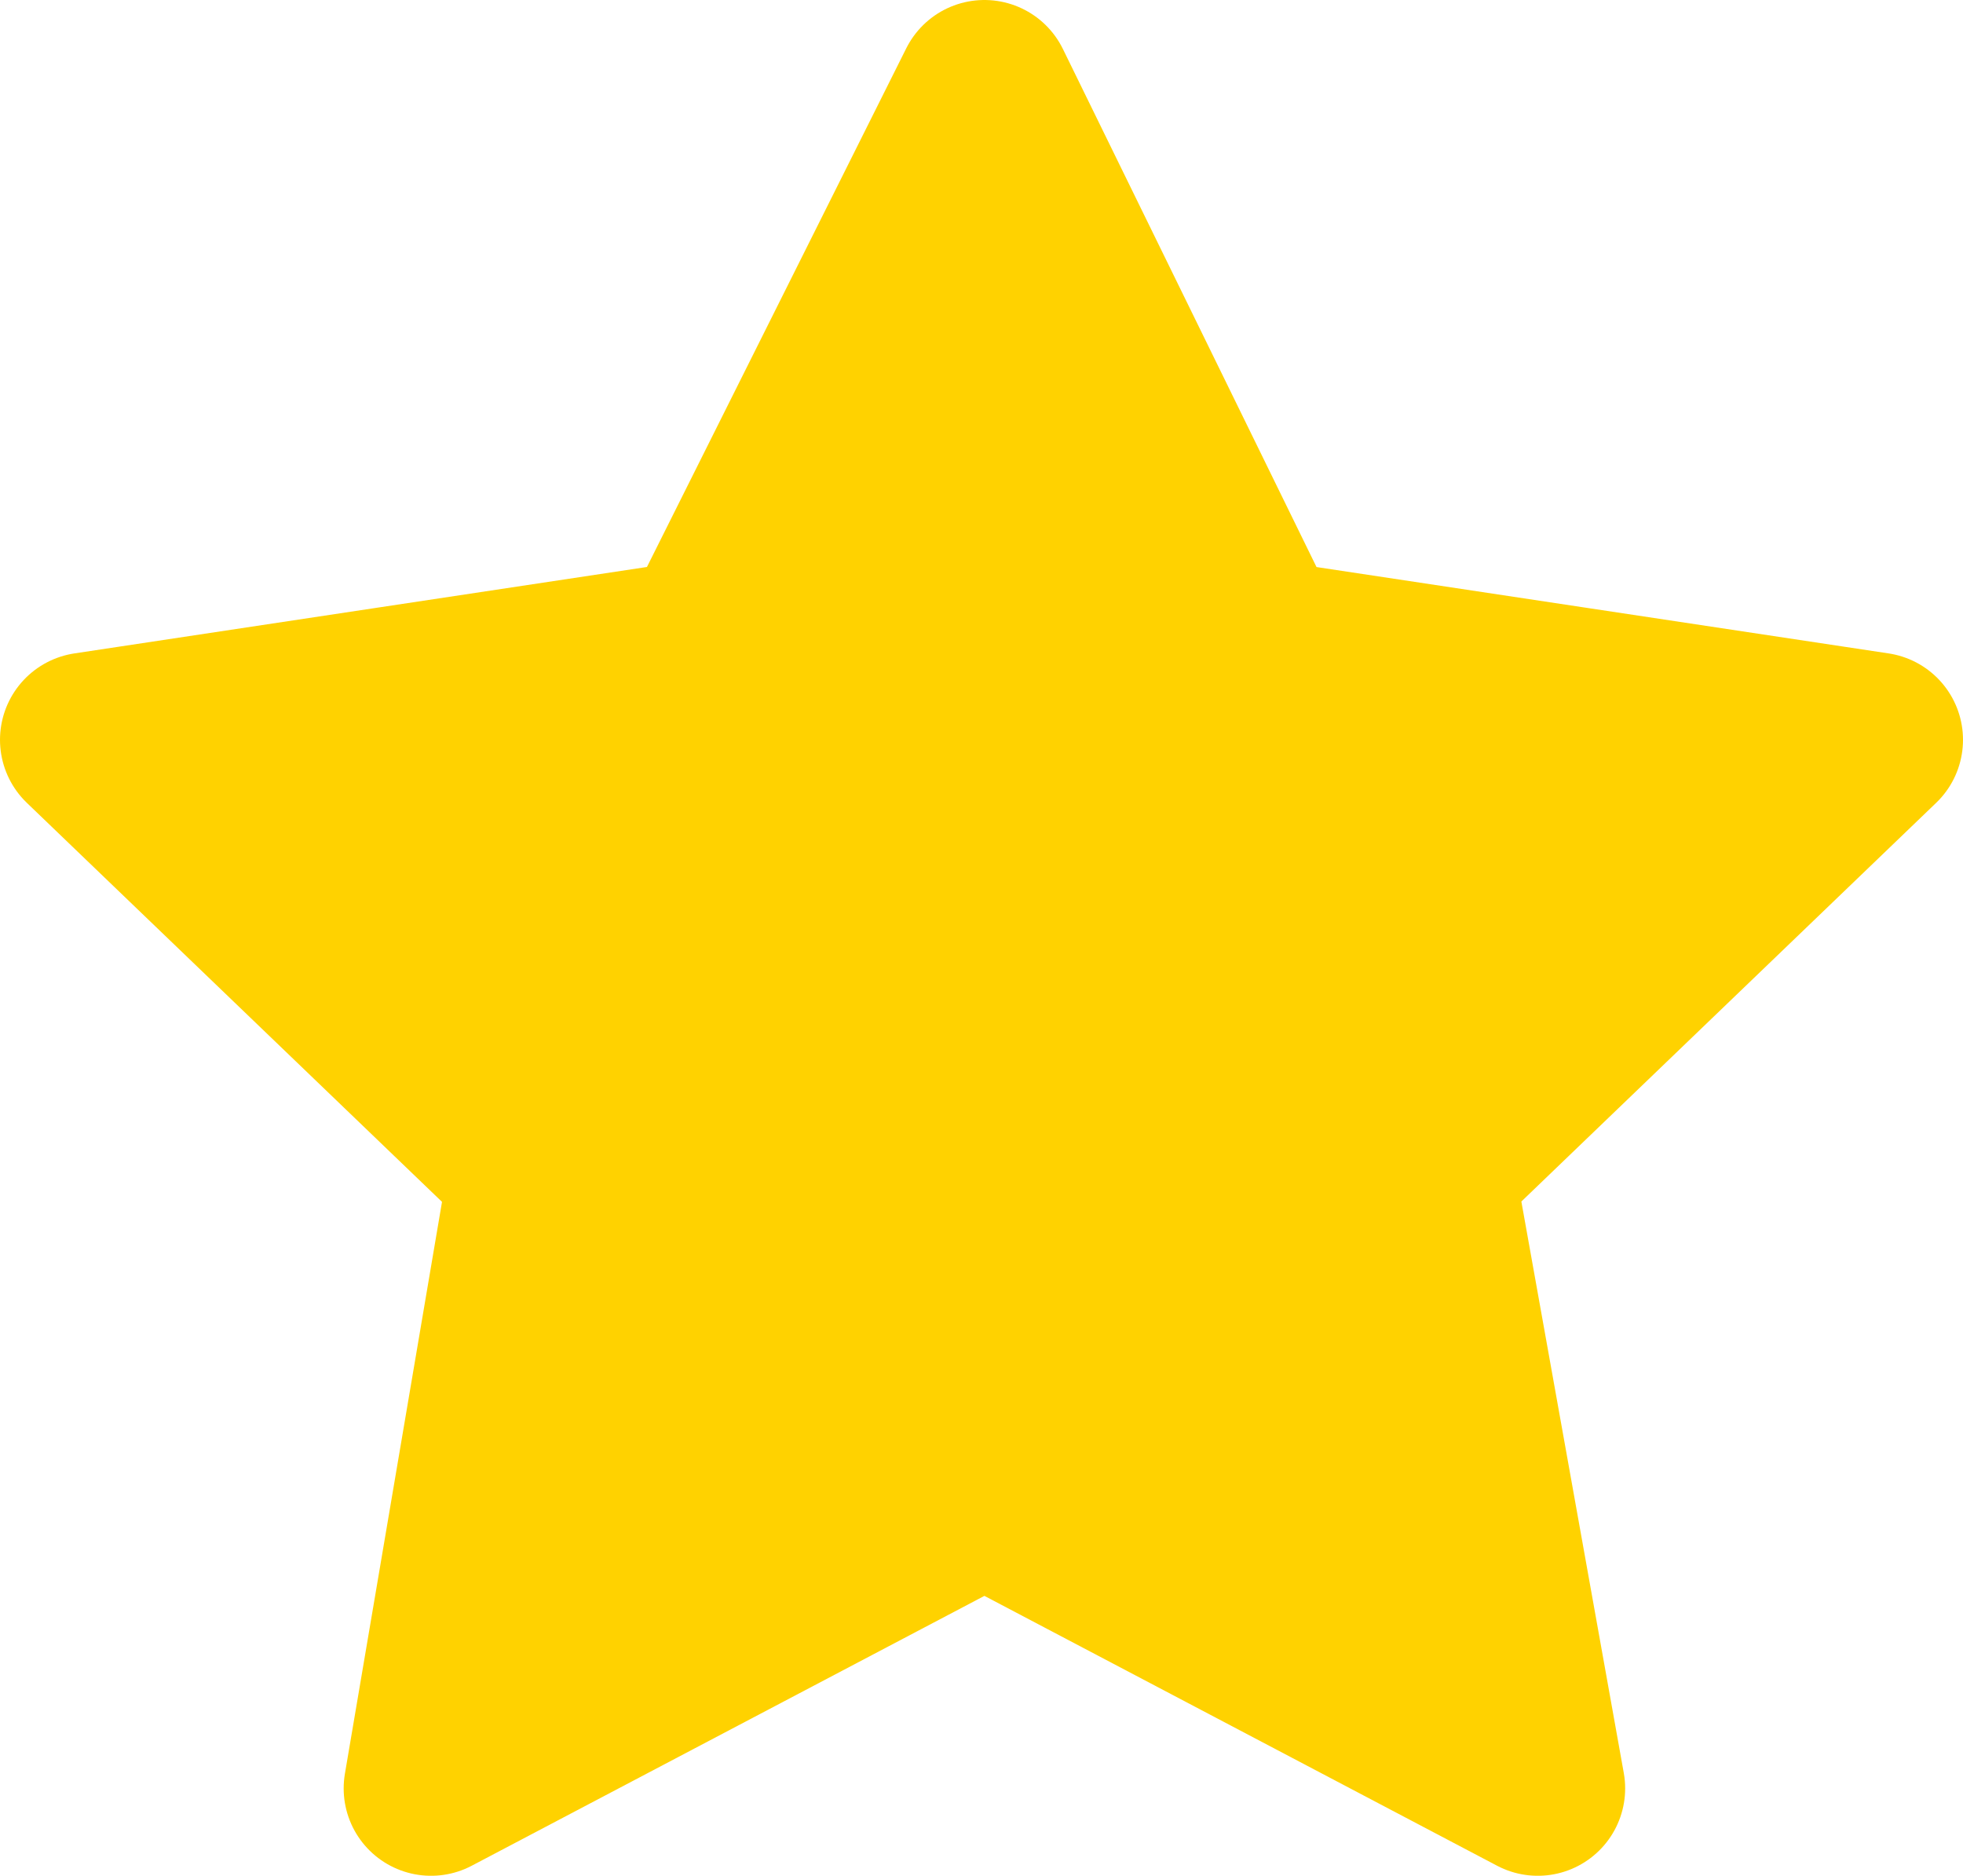 <?xml version="1.0" encoding="utf-8"?>
<!-- Generator: Adobe Illustrator 22.0.1, SVG Export Plug-In . SVG Version: 6.00 Build 0)  -->
<svg version="1.1" id="Слой_1" xmlns="http://www.w3.org/2000/svg" xmlns:xlink="http://www.w3.org/1999/xlink" x="0px" y="0px"
	 viewBox="0 0 33.7 32.2" style="enable-background:new 0 0 33.7 32.2;" xml:space="preserve">
<style type="text/css">
	.st0{fill:#FFD200;stroke:#FFD200;stroke-width:3;stroke-linecap:round;stroke-linejoin:round;}
</style>
<title>green-star</title>
<g id="Слой_2_1_">
	<g id="Layer_1">
		<polygon class="st0" points="16.9,1.5 21.6,11.1 32.2,12.7 24.5,20.1 26.4,30.7 16.9,25.7 7.4,30.7 9.2,20.1 1.5,12.7 12.1,11.1 
					"/>
	</g>
</g>
</svg>
